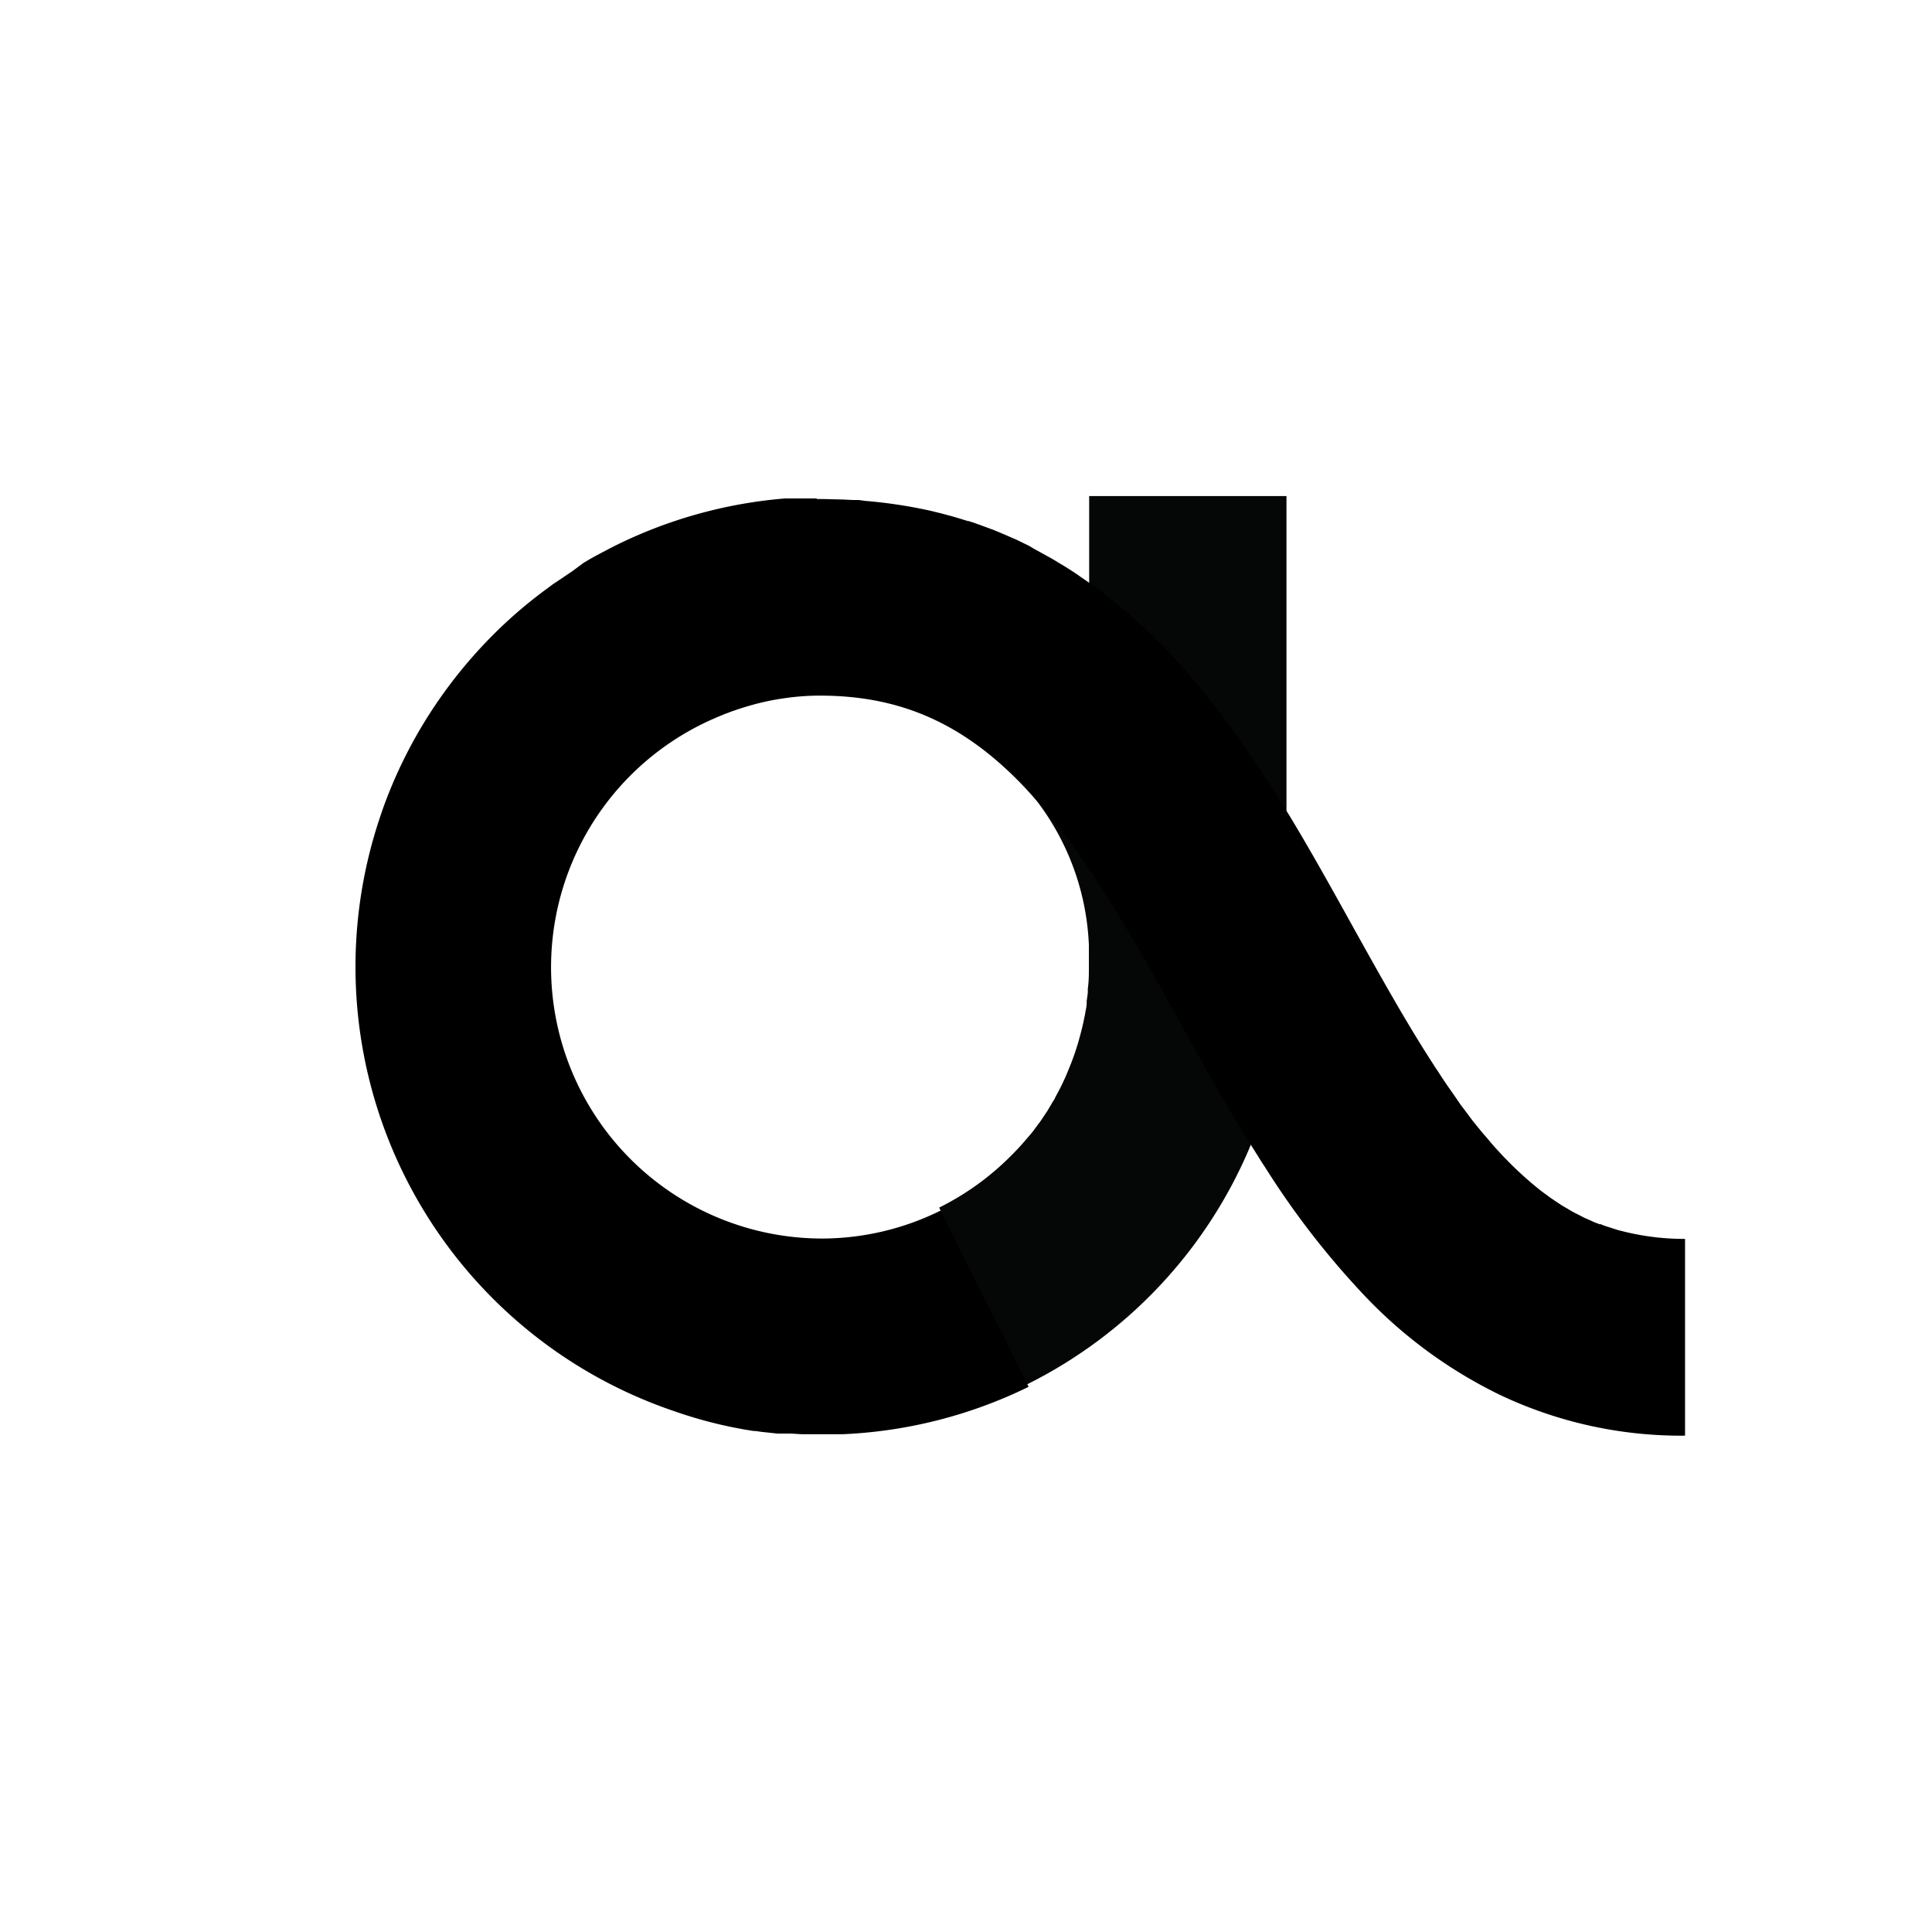 <svg xmlns="http://www.w3.org/2000/svg" viewBox="0 0 216 216"><defs><style>.a{fill:#050606;}</style></defs><polygon class="a" points="138.32 55.46 132.8 55.46 127.29 55.46 121.77 55.46 121.77 55.61 121.77 97.44 121.77 107.9 127.29 107.9 132.8 107.9 138.32 107.9 143.83 107.9 143.83 97.44 143.83 90.93 143.83 90.92 143.83 55.46 138.32 55.46"/><path class="a" d="M120,70.66,116.65,75l-3.36,4.38-3.35,4.36a40.91,40.91,0,0,1,4.1,3.71c.7.73,1.37,1.45,2,2.26a28.49,28.49,0,0,1,5.7,16V108c0,.85,0,1.69-.12,2.53,0,.06,0,.12,0,.17s0,.06,0,.09c0,.38-.08.76-.13,1.13v0a2.51,2.51,0,0,1,0,.31,0,0,0,0,1,0,0c0,.31-.09.62-.14.92s-.06.37-.12.62c-.12.63-.27,1.26-.44,1.88a28.07,28.07,0,0,1-1.33,3.94c-.11.28-.23.57-.36.86s-.27.59-.42.9-.31.61-.48.92l-.25.47c0,.08-.08.17-.13.25l-.15.24-.59,1c-.22.32-.44.66-.67,1a5.86,5.86,0,0,1-.37.5l-.38.52c-.25.35-.54.68-.82,1-.56.67-1.17,1.34-1.84,2a30.39,30.39,0,0,1-8,5.76q2.45,4.93,2.45,4.93l2.45,4.94,2.45,5s.82,1.63,2.44,4.91h0a52.34,52.34,0,0,0,24.9-26.43c0-.08.08-.18.11-.26a52.17,52.17,0,0,0,2.8-8.89c.21-1,.37-1.78.45-2.29s.12-.77.12-.77,0-.13.07-.37a4.22,4.22,0,0,1,.06-.42,4.27,4.27,0,0,0,.08-.55c.05-.4.1-.87.16-1.38,0-.25.05-.5.08-.77l.06-.8c0-.54.07-1.08.1-1.58s0-1,0-1.39c0-.8,0-1.34,0-1.34l0-1c0-.64,0-1.55-.14-2.64,0-.28,0-.56-.07-.86s0-.59-.09-.9c-.07-.62-.16-1.28-.25-2-.22-1.35-.46-2.79-.81-4.21l-.24-1.07-.3-1c-.1-.34-.19-.69-.29-1,0-.17-.09-.33-.14-.5s-.11-.33-.17-.49c-.21-.64-.43-1.27-.63-1.87s-.43-1.13-.63-1.64l-.29-.73c-.08-.23-.19-.45-.28-.66L139,85.87l-.42-.93h0l-.71-1.39c-.48-.88-1.18-2.21-2.27-3.9a52.48,52.48,0,0,0-12.22-13.38c-2.22,2.93-3.34,4.39-3.34,4.39"/><path d="M91.28,55.73h-.71l-.79,0-.37,0-.45,0-.57,0-.52,0h-.14a52.34,52.34,0,0,0-19.08,5.34l-.38.19-1.72.91-.57.32-.71.42L64,63.85l0,0-1.48,1c-.26.18-.53.34-.8.54l-.81.6a51.54,51.54,0,0,0-7,6.25,52.9,52.9,0,0,0-6.52,8.58,52.29,52.29,0,0,0-4.22,8.61c-.24.63-.46,1.26-.67,1.89a52.44,52.44,0,0,0,32.73,66.4A50.07,50.07,0,0,0,82,159.59l1.28.24,1,.16.19,0,.72.1h0l1.77.19.16,0,.38,0,.27,0,.75,0,1.14.07.42,0,1.88,0h.83l1.05,0h.34A52.43,52.43,0,0,0,115,155.05c-1.63-3.27-2.43-4.91-2.43-4.91l-2.46-4.94-2.45-4.94s-.81-1.65-2.45-4.94a0,0,0,0,0,0,0h0a29.94,29.94,0,0,1-13.37,3.15A30.33,30.33,0,0,1,78.4,81c.56-.28,1.13-.54,1.69-.78l.23-.1.35-.14.25-.11.51-.19c.35-.14.72-.26,1.1-.39.77-.25,1.59-.5,2.42-.7s1.61-.36,2.37-.47a27.67,27.67,0,0,1,4.33-.35c9,0,16,3.09,22.67,10,.47.48.92,1,1.36,1.47a64.57,64.57,0,0,1,4.09,5.07c.31.45.62.87.91,1.28s.55.81.81,1.17c.14.19.26.37.37.54l.34.52.6.9c.72,1.12,1.12,1.76,1.12,1.76s.12.18.33.53l.94,1.52c.8,1.33,1.94,3.24,3.29,5.62s2.92,5.21,4.66,8.33c.86,1.55,1.77,3.18,2.72,4.84s1.93,3.36,3,5.07c.4.68.83,1.35,1.24,2l.9,1.44.24.37c.06.09.11.18.18.27a92.72,92.72,0,0,0,10.87,14.1A52.29,52.29,0,0,0,167.8,156a47.28,47.28,0,0,0,20.59,4.51v-22a28,28,0,0,1-6.79-.81l-.68-.17-.54-.17-.33-.11c-.32-.1-.64-.19-.92-.31l-.16-.07-.14,0-.23-.09a4.73,4.73,0,0,1-.5-.2l-.3-.14-.3-.13-.32-.14c-.14-.06-.27-.14-.41-.21l-.25-.13-.18-.09-.3-.15-.33-.18-.4-.24-.1-.06-.54-.31-.82-.54-.1-.07c-.06-.05-.16-.11-.3-.2l-1.12-.82a39,39,0,0,1-3.89-3.51c-.2-.2-.4-.4-.6-.62l-.62-.68c-.42-.44-.84-1-1.27-1.47-.23-.25-.44-.53-.66-.79l-.67-.83-.66-.89-.69-.91-.68-1-.41-.58-.43-.62c-.12-.18-.25-.36-.37-.55-.32-.47-.64-1-.95-1.43a2.12,2.12,0,0,1-.12-.2c-3.07-4.72-6-10-9-15.38-2.26-4.08-4.69-8.46-7.14-12.51h0a.53.53,0,0,0-.06-.1L143,89.34l-.38-.62s-.12-.18-.34-.54-.54-.86-1-1.52c-.21-.33-.45-.69-.71-1.08l-.41-.62-.45-.66c-.32-.45-.64-.93-1-1.44l-1.15-1.6a88.12,88.12,0,0,0-6.1-7.49,64.09,64.09,0,0,0-8.66-7.87l-.61-.46c-.22-.14-.43-.29-.64-.44-.36-.25-.72-.49-1.08-.75l-.71-.47-.79-.5-.67-.4-.33-.2-.33-.2-1.36-.75-.67-.37L115,61l-1.36-.66c-.23-.11-.47-.2-.69-.3l-.69-.3c-.46-.19-.91-.39-1.36-.56l-1.36-.5-.67-.24-.31-.1-.28-.09-.08,0-1.32-.4-.52-.15-1.16-.31-.86-.21-.2-.05A54.1,54.1,0,0,0,96.73,56L96,55.9l-.66,0-1-.05-2.36-.06h-.63"/></svg>